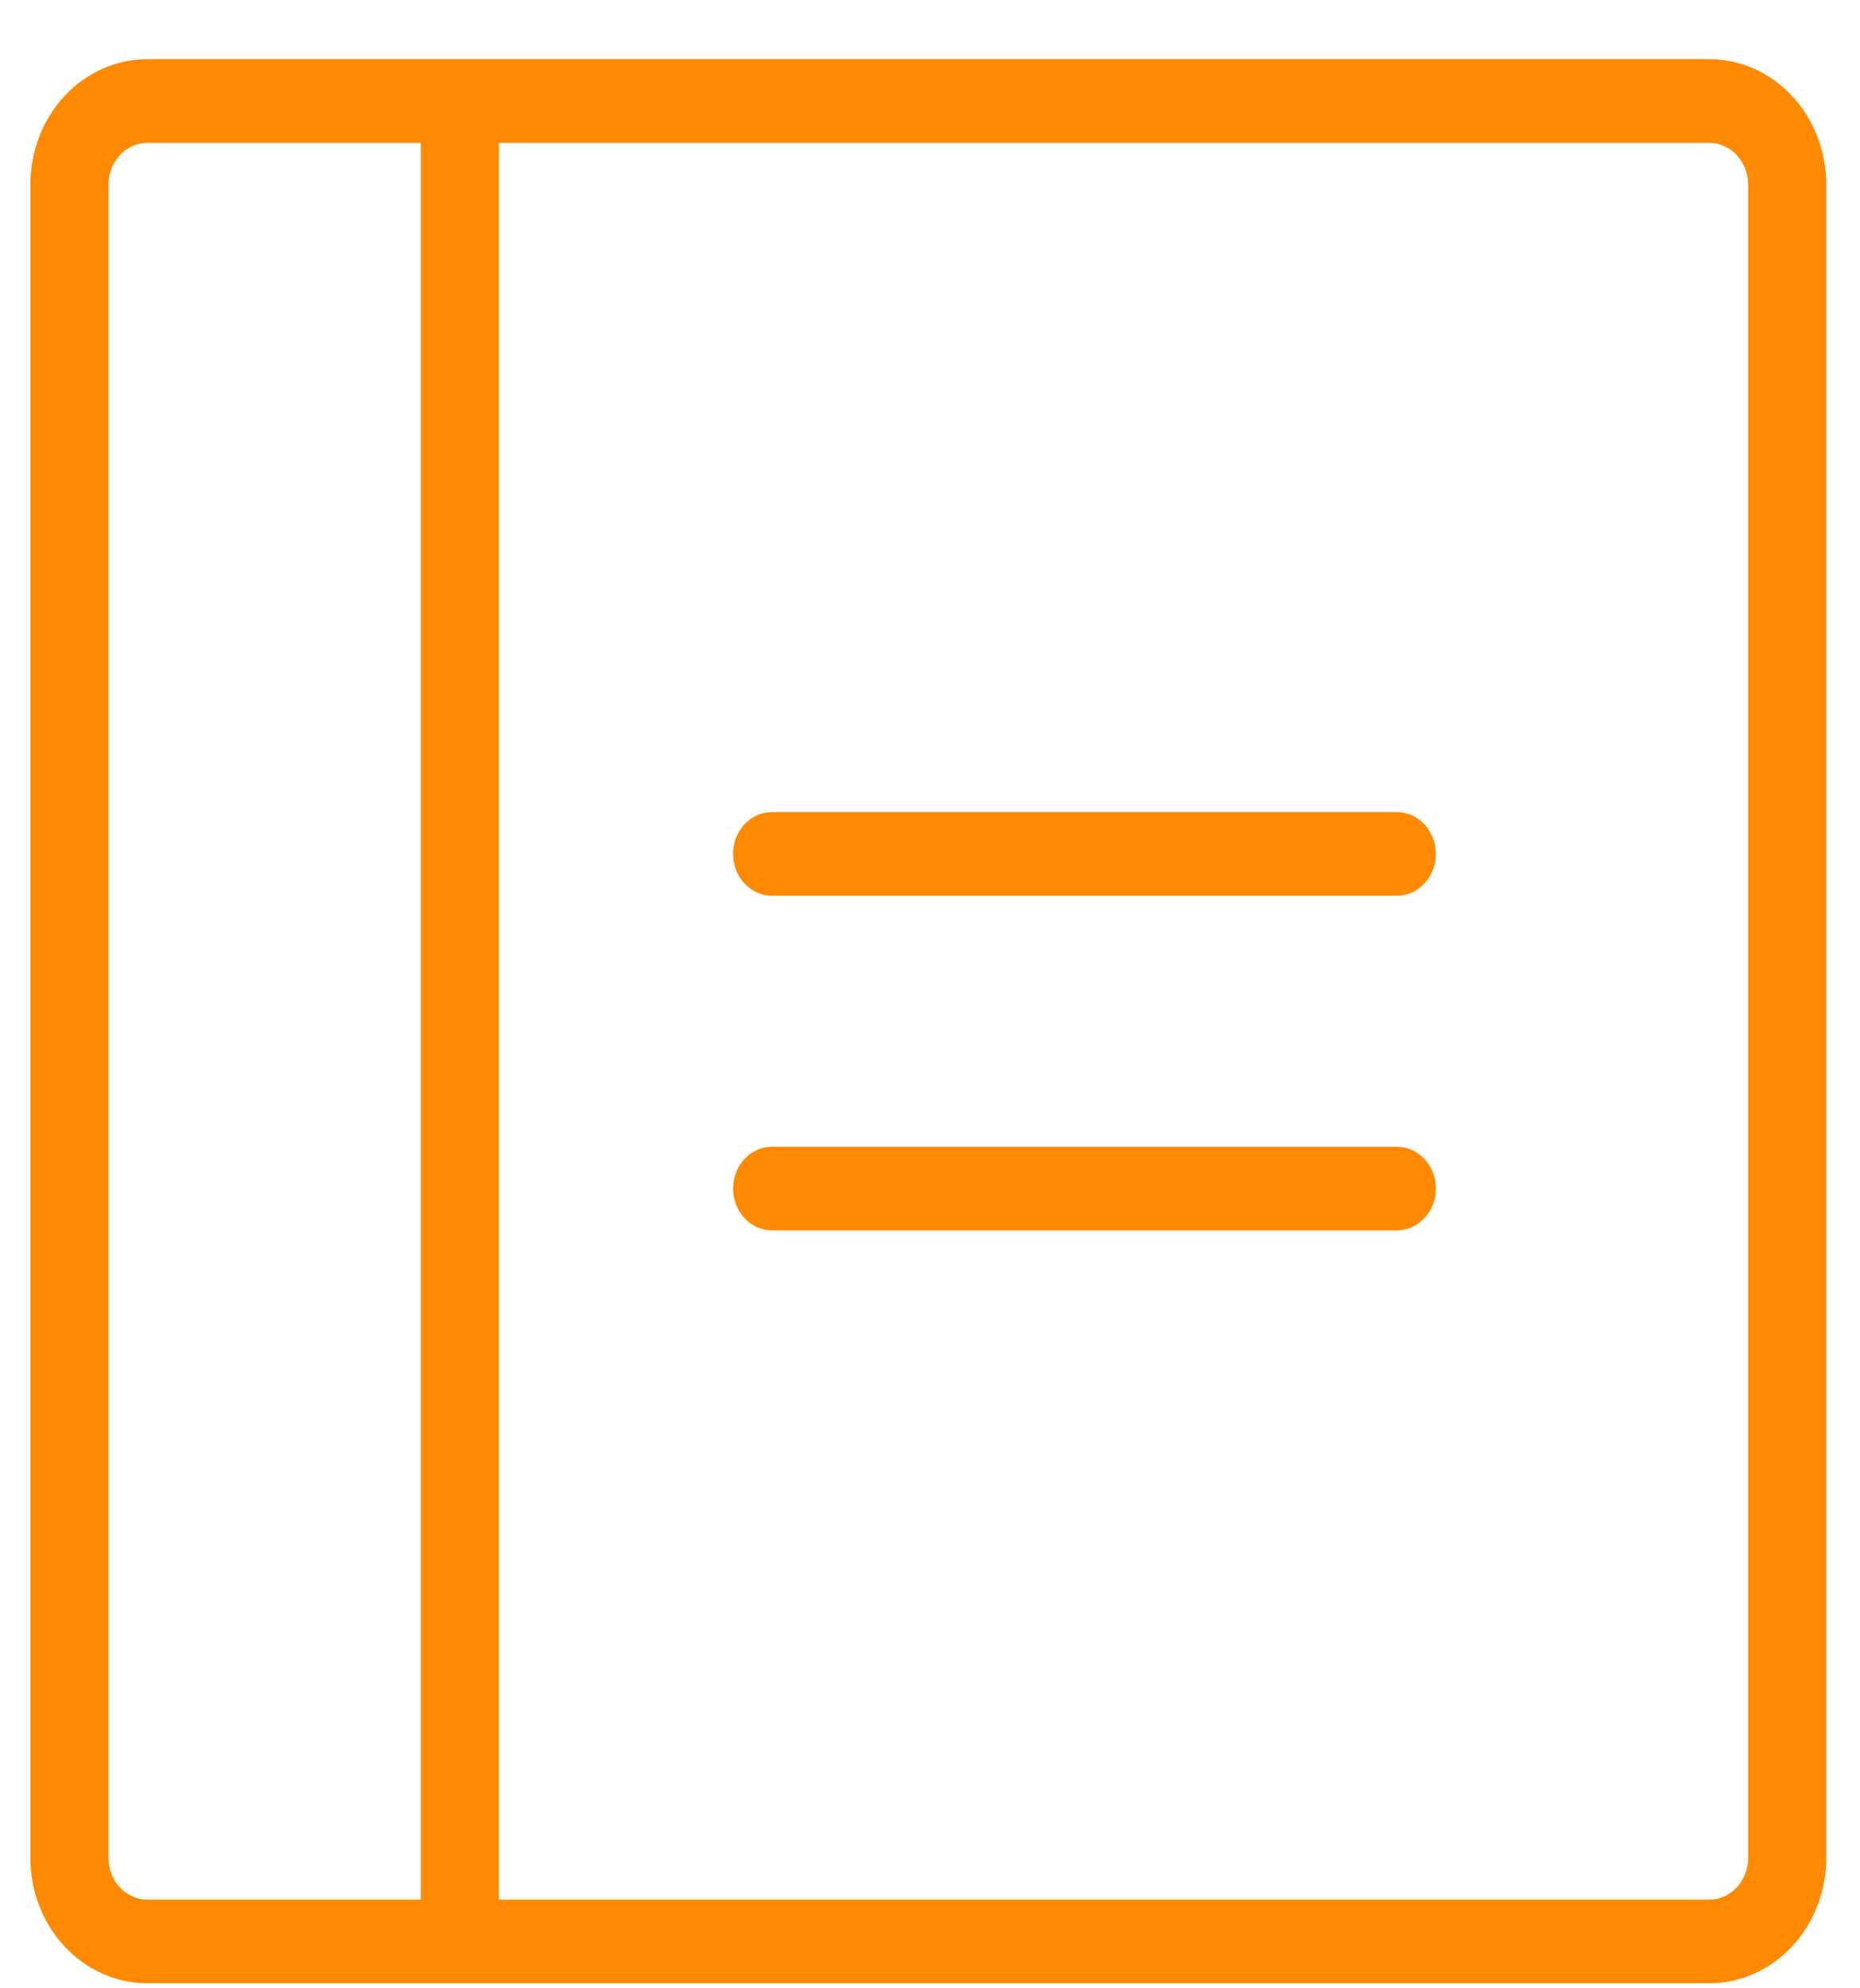 <svg width="29" height="31" viewBox="0 0 29 31" fill="none" xmlns="http://www.w3.org/2000/svg">
<path d="M22.387 13.313C22.387 13.486 22.323 13.652 22.208 13.775C22.094 13.897 21.939 13.966 21.778 13.966H12.039C11.877 13.966 11.723 13.897 11.608 13.775C11.494 13.652 11.43 13.486 11.43 13.313C11.43 13.14 11.494 12.975 11.608 12.852C11.723 12.73 11.877 12.661 12.039 12.661H21.778C21.939 12.661 22.094 12.73 22.208 12.852C22.323 12.975 22.387 13.14 22.387 13.313ZM21.778 17.879H12.039C11.877 17.879 11.723 17.947 11.608 18.07C11.494 18.192 11.43 18.358 11.43 18.531C11.43 18.704 11.494 18.87 11.608 18.992C11.723 19.114 11.877 19.183 12.039 19.183H21.778C21.939 19.183 22.094 19.114 22.208 18.992C22.323 18.87 22.387 18.704 22.387 18.531C22.387 18.358 22.323 18.192 22.208 18.07C22.094 17.947 21.939 17.879 21.778 17.879ZM28.474 2.879V28.966C28.474 29.485 28.281 29.982 27.939 30.349C27.596 30.716 27.132 30.922 26.648 30.922H2.3C1.815 30.922 1.351 30.716 1.008 30.349C0.666 29.982 0.474 29.485 0.474 28.966V2.879C0.474 2.36 0.666 1.862 1.008 1.495C1.351 1.128 1.815 0.922 2.3 0.922H26.648C27.132 0.922 27.596 1.128 27.939 1.495C28.281 1.862 28.474 2.36 28.474 2.879ZM2.3 29.618H6.561V2.227H2.3C2.138 2.227 1.983 2.295 1.869 2.418C1.755 2.54 1.691 2.706 1.691 2.879V28.966C1.691 29.139 1.755 29.305 1.869 29.427C1.983 29.549 2.138 29.618 2.3 29.618ZM27.256 2.879C27.256 2.706 27.192 2.54 27.078 2.418C26.964 2.295 26.809 2.227 26.648 2.227H7.778V29.618H26.648C26.809 29.618 26.964 29.549 27.078 29.427C27.192 29.305 27.256 29.139 27.256 28.966V2.879Z" fill="#FF8900"/>
</svg>
